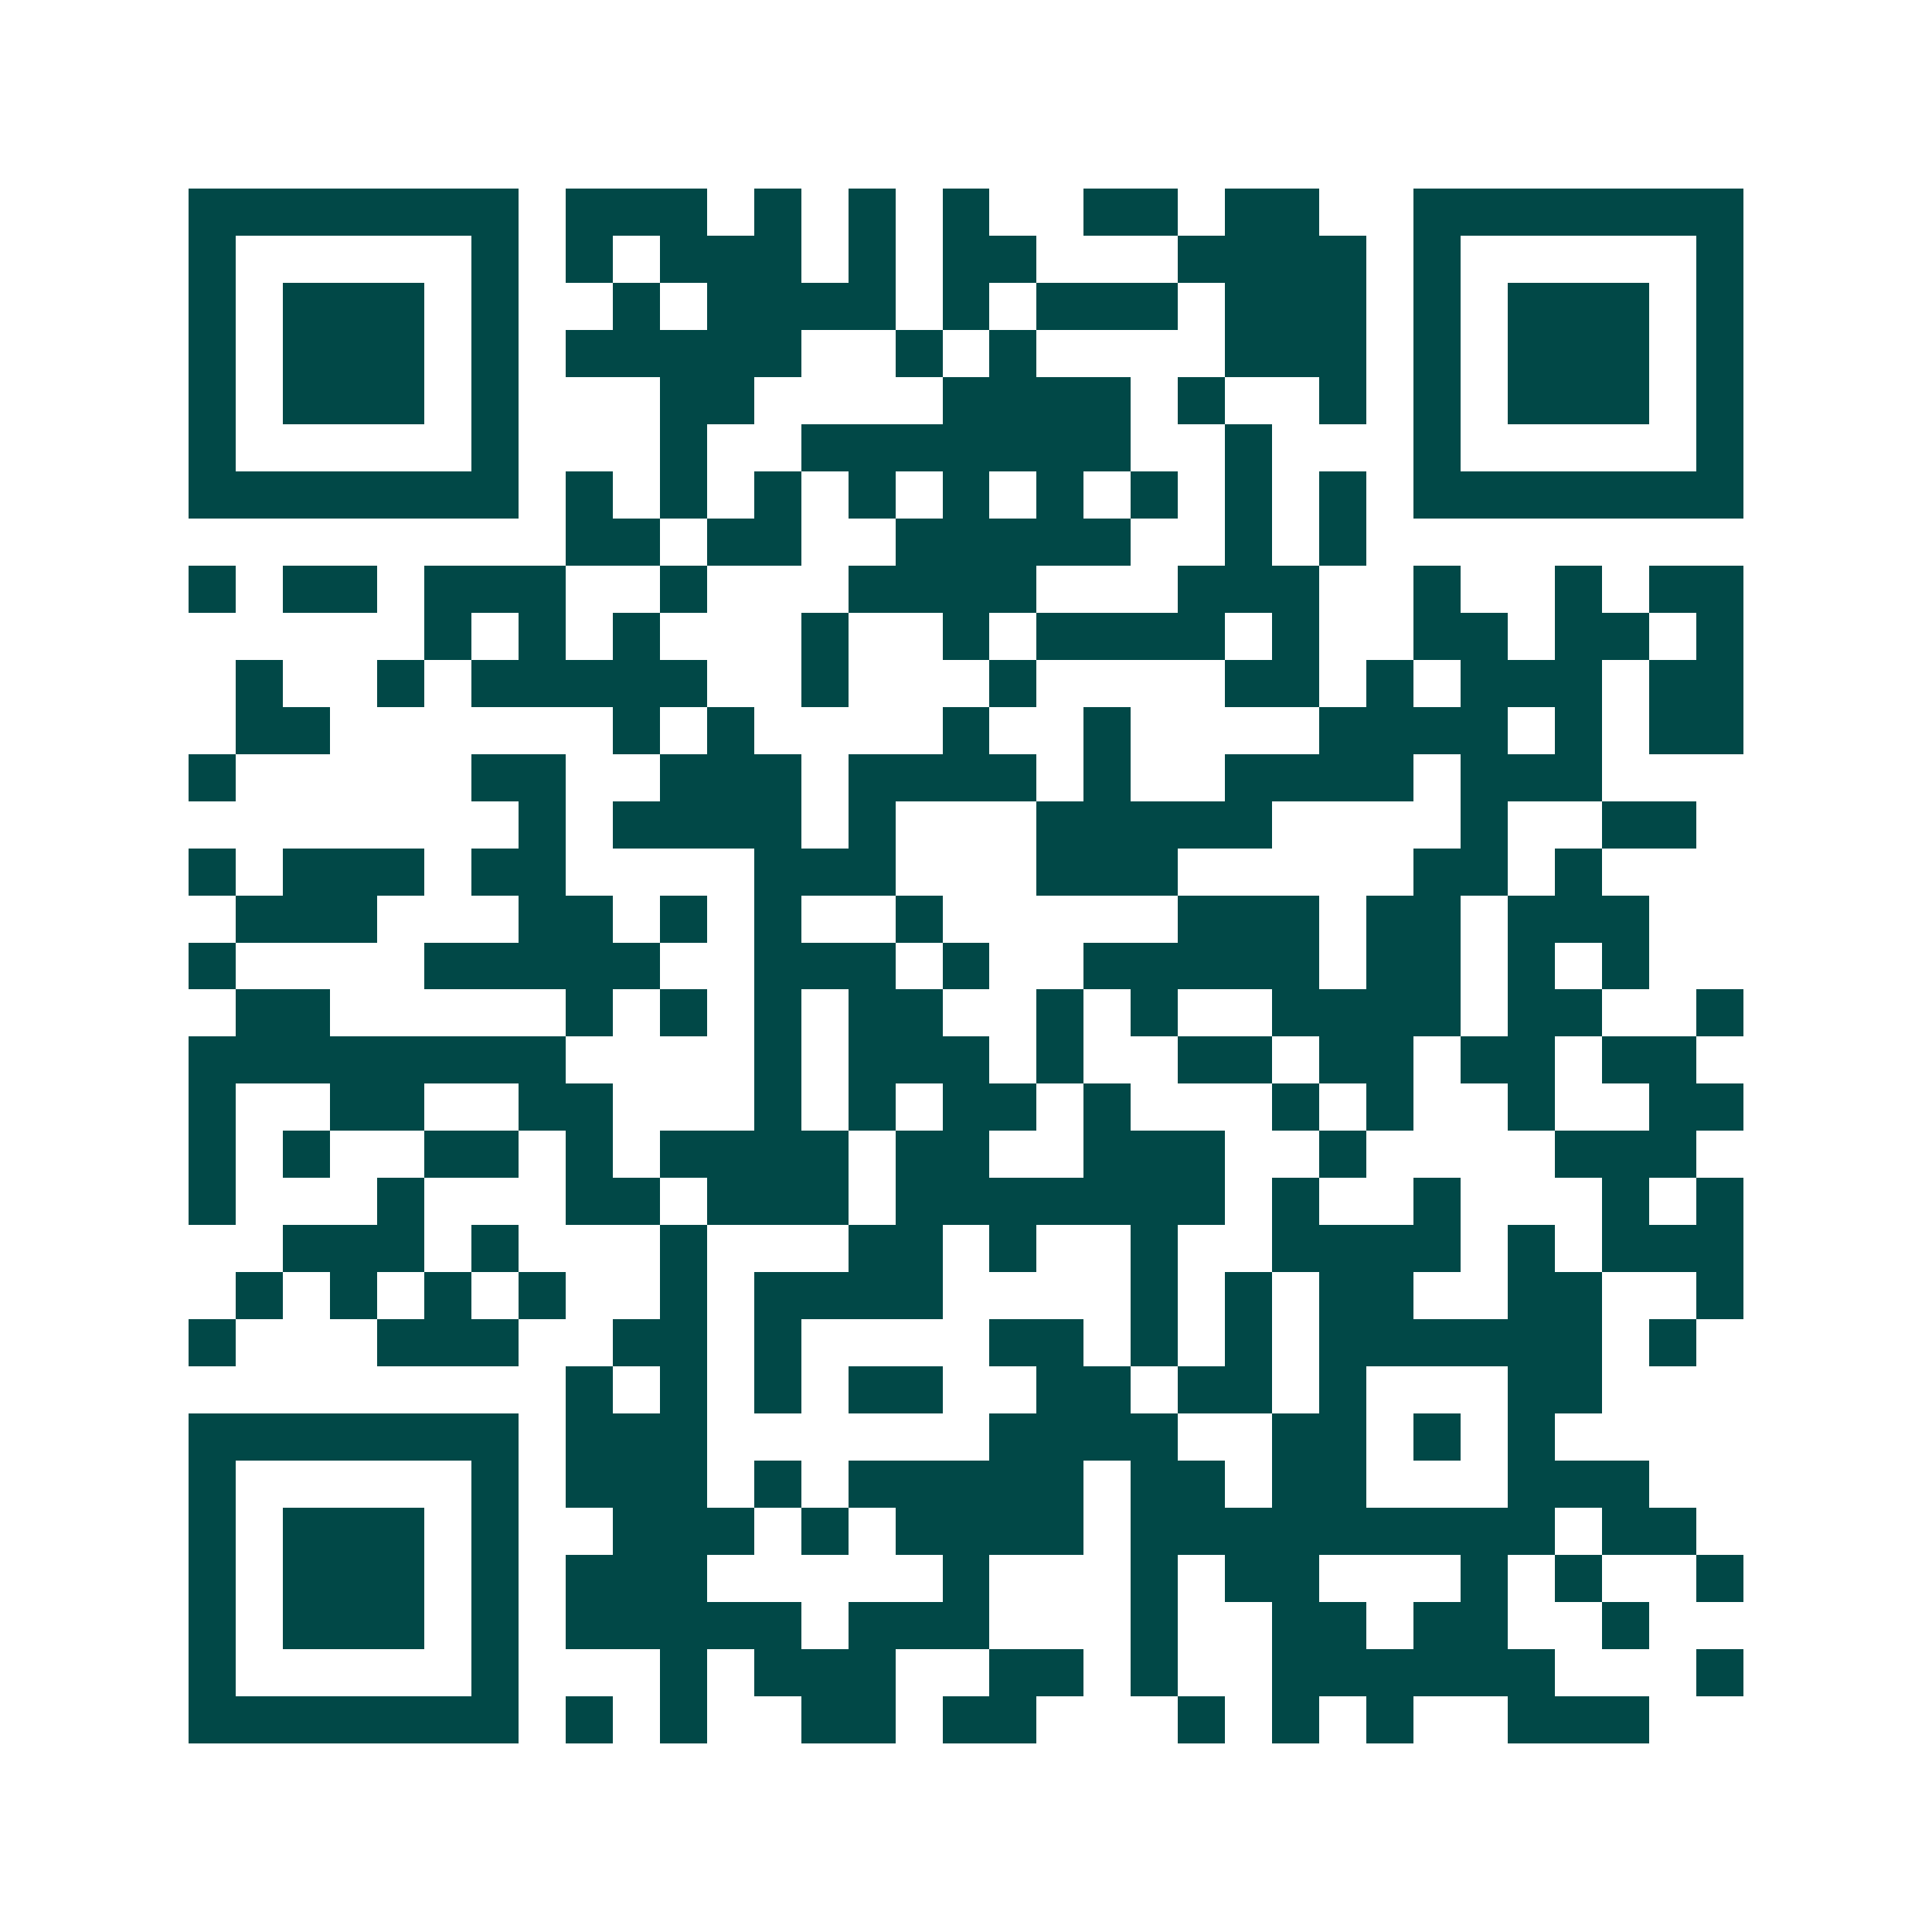 <svg xmlns="http://www.w3.org/2000/svg" width="200" height="200" viewBox="0 0 41 41" shape-rendering="crispEdges"><path fill="#ffffff" d="M0 0h41v41H0z"/><path stroke="#014847" d="M4 4.5h7m1 0h3m1 0h1m1 0h1m1 0h1m2 0h2m1 0h2m2 0h7M4 5.5h1m5 0h1m1 0h1m1 0h3m1 0h1m1 0h2m3 0h4m1 0h1m5 0h1M4 6.5h1m1 0h3m1 0h1m2 0h1m1 0h4m1 0h1m1 0h3m1 0h3m1 0h1m1 0h3m1 0h1M4 7.5h1m1 0h3m1 0h1m1 0h5m2 0h1m1 0h1m4 0h3m1 0h1m1 0h3m1 0h1M4 8.5h1m1 0h3m1 0h1m3 0h2m4 0h4m1 0h1m2 0h1m1 0h1m1 0h3m1 0h1M4 9.5h1m5 0h1m3 0h1m2 0h7m2 0h1m3 0h1m5 0h1M4 10.5h7m1 0h1m1 0h1m1 0h1m1 0h1m1 0h1m1 0h1m1 0h1m1 0h1m1 0h1m1 0h7M12 11.5h2m1 0h2m2 0h5m2 0h1m1 0h1M4 12.5h1m1 0h2m1 0h3m2 0h1m3 0h4m3 0h3m2 0h1m2 0h1m1 0h2M9 13.5h1m1 0h1m1 0h1m3 0h1m2 0h1m1 0h4m1 0h1m2 0h2m1 0h2m1 0h1M5 14.5h1m2 0h1m1 0h5m2 0h1m3 0h1m4 0h2m1 0h1m1 0h3m1 0h2M5 15.5h2m6 0h1m1 0h1m4 0h1m2 0h1m4 0h4m1 0h1m1 0h2M4 16.5h1m5 0h2m2 0h3m1 0h4m1 0h1m2 0h4m1 0h3M11 17.5h1m1 0h4m1 0h1m3 0h5m4 0h1m2 0h2M4 18.5h1m1 0h3m1 0h2m4 0h3m3 0h3m5 0h2m1 0h1M5 19.5h3m3 0h2m1 0h1m1 0h1m2 0h1m5 0h3m1 0h2m1 0h3M4 20.5h1m4 0h5m2 0h3m1 0h1m2 0h5m1 0h2m1 0h1m1 0h1M5 21.5h2m5 0h1m1 0h1m1 0h1m1 0h2m2 0h1m1 0h1m2 0h4m1 0h2m2 0h1M4 22.5h8m4 0h1m1 0h3m1 0h1m2 0h2m1 0h2m1 0h2m1 0h2M4 23.5h1m2 0h2m2 0h2m3 0h1m1 0h1m1 0h2m1 0h1m3 0h1m1 0h1m2 0h1m2 0h2M4 24.5h1m1 0h1m2 0h2m1 0h1m1 0h4m1 0h2m2 0h3m2 0h1m4 0h3M4 25.5h1m3 0h1m3 0h2m1 0h3m1 0h7m1 0h1m2 0h1m3 0h1m1 0h1M6 26.5h3m1 0h1m3 0h1m3 0h2m1 0h1m2 0h1m2 0h4m1 0h1m1 0h3M5 27.5h1m1 0h1m1 0h1m1 0h1m2 0h1m1 0h4m4 0h1m1 0h1m1 0h2m2 0h2m2 0h1M4 28.5h1m3 0h3m2 0h2m1 0h1m4 0h2m1 0h1m1 0h1m1 0h6m1 0h1M12 29.5h1m1 0h1m1 0h1m1 0h2m2 0h2m1 0h2m1 0h1m3 0h2M4 30.5h7m1 0h3m6 0h4m2 0h2m1 0h1m1 0h1M4 31.5h1m5 0h1m1 0h3m1 0h1m1 0h5m1 0h2m1 0h2m3 0h3M4 32.5h1m1 0h3m1 0h1m2 0h3m1 0h1m1 0h4m1 0h9m1 0h2M4 33.5h1m1 0h3m1 0h1m1 0h3m5 0h1m3 0h1m1 0h2m3 0h1m1 0h1m2 0h1M4 34.5h1m1 0h3m1 0h1m1 0h5m1 0h3m3 0h1m2 0h2m1 0h2m2 0h1M4 35.5h1m5 0h1m3 0h1m1 0h3m2 0h2m1 0h1m2 0h6m3 0h1M4 36.5h7m1 0h1m1 0h1m2 0h2m1 0h2m3 0h1m1 0h1m1 0h1m2 0h3"/></svg>
